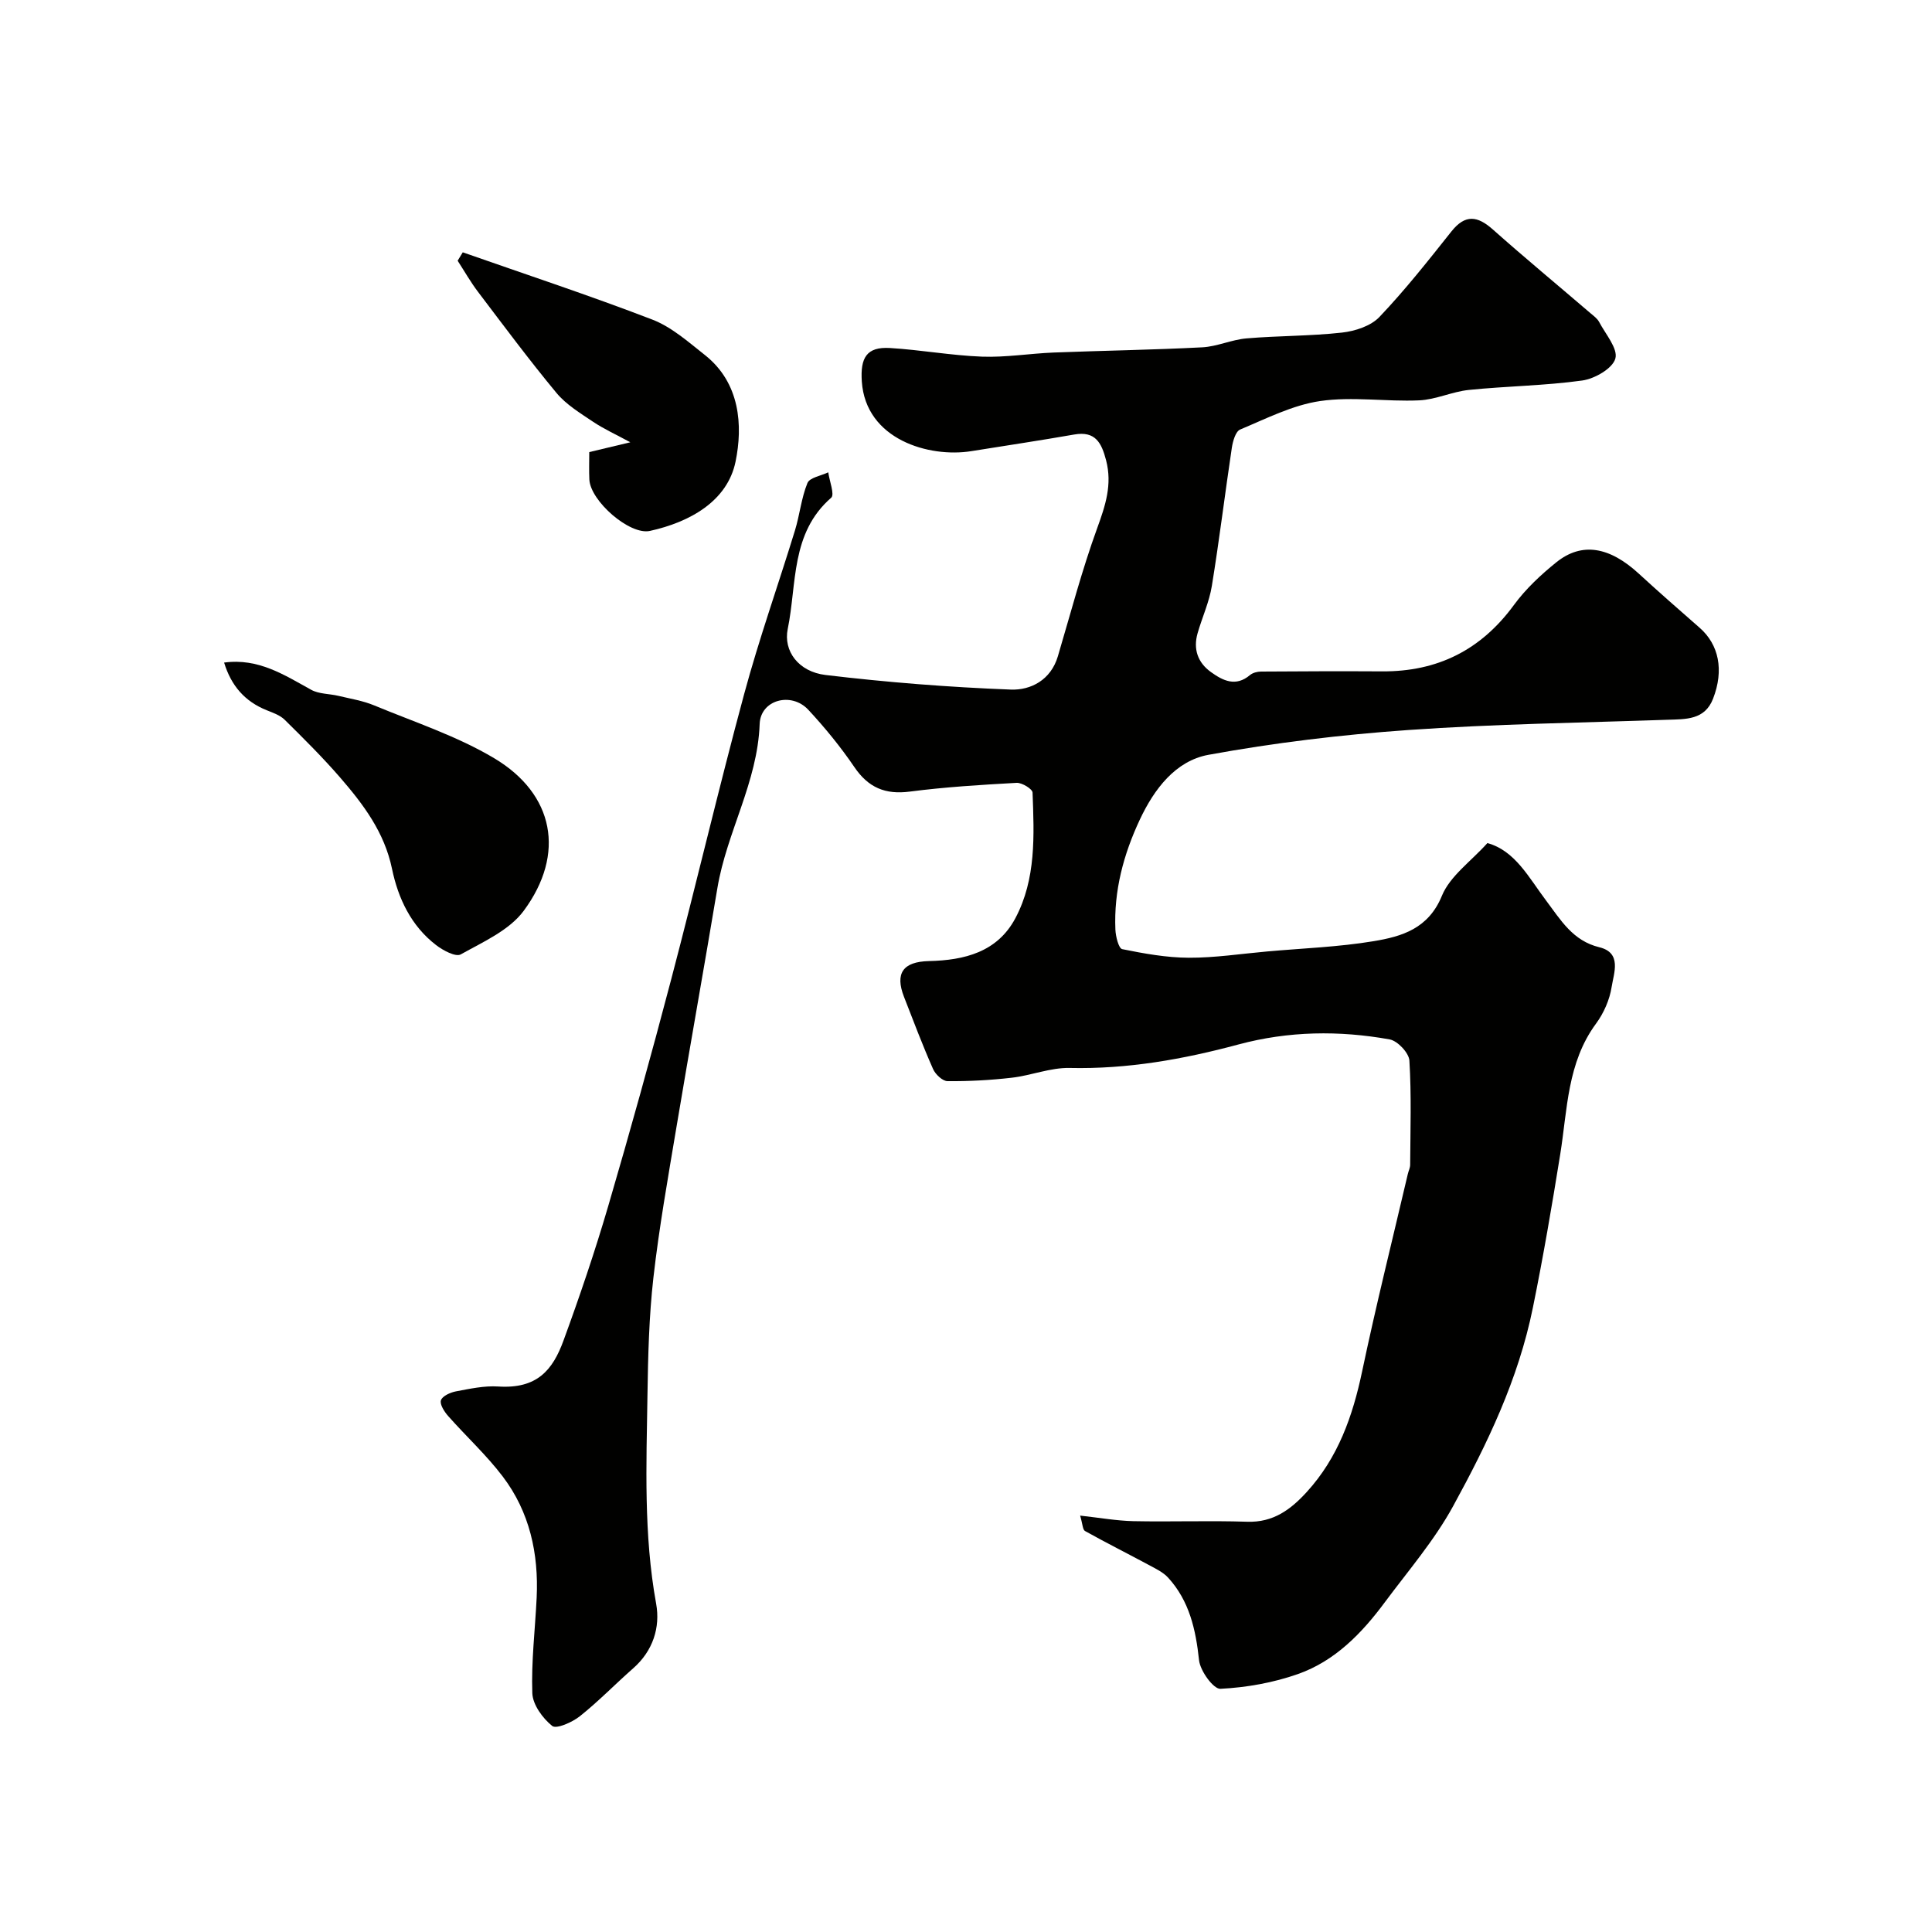 <svg enable-background="new 0 0 400 400" viewBox="0 0 400 400" xmlns="http://www.w3.org/2000/svg"><g fill="#010100"><path d="m307.95 174.55c5.74 1.57 8.57 7.15 12.16 11.91 3.01 3.99 5.49 8.32 11.02 9.66 4.72 1.15 2.99 5.33 2.54 8.23-.41 2.64-1.63 5.41-3.23 7.58-5.98 8.11-5.92 17.79-7.41 27.05-1.71 10.62-3.51 21.19-5.66 31.74-3.03 14.92-9.41 28.12-16.51 41.1-3.89 7.11-9.3 13.39-14.17 19.94-4.75 6.41-10.32 12.14-17.95 14.83-5.11 1.8-10.66 2.79-16.07 3.06-1.44.07-4.18-3.7-4.42-5.92-.68-6.35-2-12.27-6.39-17.08-1.05-1.15-2.6-1.88-4.01-2.64-4.39-2.36-8.85-4.6-13.21-7.03-.49-.27-.49-1.44-1.01-3.19 4.09.45 7.54 1.07 11.01 1.15 7.86.16 15.73-.14 23.58.12 5.39.18 9.01-2.52 12.33-6.16 6.48-7.1 9.51-15.68 11.46-24.95 2.88-13.69 6.28-27.28 9.47-40.91.15-.64.48-1.26.48-1.89.04-7.19.28-14.4-.16-21.57-.1-1.59-2.44-4.08-4.08-4.38-10.45-1.88-20.94-1.74-31.29 1.04-11.45 3.08-23.01 5.14-34.97 4.87-3.97-.09-7.96 1.56-11.98 2.02-4.41.51-8.88.75-13.31.71-1.03-.01-2.51-1.41-2.99-2.51-2.17-4.91-4.07-9.94-6.02-14.95-1.89-4.87-.22-7.27 5.16-7.4 7.37-.17 14.17-1.86 17.9-8.87 4.32-8.13 3.89-17.16 3.56-26.02-.03-.74-2.19-2.07-3.3-2.01-7.38.41-14.78.86-22.1 1.81-5.1.67-8.61-.83-11.49-5.07-2.85-4.19-6.09-8.16-9.54-11.87-3.51-3.77-9.89-2.08-10.07 2.94-.43 12.05-6.82 22.4-8.75 33.97-2.77 16.57-5.74 33.12-8.51 49.69-1.72 10.3-3.56 20.61-4.74 30.98-.91 8.05-1.11 16.2-1.23 24.32-.22 14.42-.81 28.84 1.8 43.2.88 4.87-.65 9.75-4.75 13.35-3.72 3.27-7.18 6.85-11.05 9.93-1.57 1.25-4.86 2.7-5.72 2.01-1.98-1.59-4.03-4.4-4.12-6.78-.23-6.57.58-13.18.9-19.78.43-9.13-1.45-17.74-7.02-25.08-3.38-4.46-7.57-8.3-11.29-12.51-.8-.9-1.78-2.42-1.51-3.27.28-.88 1.94-1.63 3.1-1.85 2.89-.54 5.87-1.2 8.76-1.01 8.03.52 11.28-3.37 13.53-9.55 3.35-9.15 6.49-18.4 9.23-27.75 4.57-15.6 8.92-31.27 13.05-46.98 5.17-19.65 9.8-39.44 15.1-59.05 3.08-11.41 7.05-22.58 10.52-33.88 1-3.25 1.32-6.73 2.59-9.84.47-1.14 2.82-1.5 4.31-2.22.25 1.81 1.36 4.61.61 5.26-8.44 7.34-7.08 17.82-9 27.18-.93 4.54 2.21 8.85 7.84 9.52 12.72 1.52 25.54 2.53 38.34 3.02 4.15.16 8.3-1.99 9.75-6.89 2.63-8.86 4.98-17.83 8.13-26.5 1.71-4.7 3.17-9.06 1.85-14.1-.93-3.56-2.19-6.09-6.58-5.32-7.08 1.24-14.19 2.3-21.28 3.44-8.79 1.42-21.9-2.4-22.71-14.41-.33-4.91.98-7.22 5.8-6.94 6.38.38 12.71 1.55 19.09 1.79 4.91.18 9.86-.65 14.79-.85 10.26-.4 20.54-.55 30.8-1.08 3.08-.16 6.08-1.59 9.17-1.85 6.57-.56 13.21-.47 19.76-1.2 2.71-.3 5.98-1.36 7.76-3.24 5.31-5.58 10.1-11.66 14.9-17.7 2.88-3.62 5.41-3.23 8.6-.39 6.64 5.9 13.48 11.56 20.22 17.34.63.54 1.38 1.07 1.75 1.77 1.33 2.53 3.95 5.53 3.37 7.6-.57 2.05-4.28 4.18-6.85 4.54-7.76 1.08-15.65 1.15-23.46 1.95-3.48.35-6.85 2.01-10.32 2.16-6.82.3-13.79-.83-20.47.14-5.7.83-11.16 3.63-16.58 5.9-.95.4-1.51 2.41-1.72 3.76-1.43 9.53-2.59 19.11-4.14 28.62-.54 3.34-2.01 6.51-2.95 9.79s.02 6.08 2.77 8.05c2.49 1.79 5.13 3.1 8.07.62.57-.48 1.5-.72 2.27-.73 8.36-.06 16.71-.09 25.07-.04 11.47.08 20.48-4.41 27.31-13.74 2.43-3.32 5.56-6.25 8.79-8.85 5.28-4.24 11-3.22 17.08 2.37 4.13 3.8 8.36 7.49 12.58 11.19 3.98 3.48 5.08 8.77 2.78 14.69-1.72 4.43-5.64 4.23-9.47 4.36-17.87.62-35.77.87-53.6 2.12-13.87.97-27.76 2.64-41.42 5.14-6.8 1.25-11.22 7.08-14.19 13.41-3.38 7.2-5.4 14.75-5.06 22.77.06 1.43.68 3.9 1.41 4.05 4.53.92 9.18 1.76 13.78 1.78 5.41.02 10.82-.82 16.23-1.3 7.36-.66 14.79-.92 22.06-2.13 5.83-.97 11.34-2.58 14.13-9.42 1.69-4.09 6.02-7.11 9.41-10.89z"/><path d="m46.4 137.18c7.11-.97 12.46 2.57 18.04 5.64 1.6.88 3.72.8 5.59 1.24 2.5.6 5.1 1.01 7.45 1.99 8.37 3.47 17.14 6.34 24.85 10.94 12.39 7.4 14.82 19.78 6.11 31.57-2.99 4.05-8.42 6.45-13.05 9.04-1.04.58-3.66-.82-5.09-1.92-5.18-3.97-7.87-9.68-9.14-15.81-1.57-7.56-5.92-13.32-10.72-18.87-3.62-4.18-7.56-8.09-11.5-11.98-.95-.94-2.4-1.44-3.69-1.96-4.57-1.82-7.4-5.11-8.85-9.88z"/><path d="m95.81 52.24c13.09 4.59 26.28 8.94 39.23 13.92 4 1.54 7.48 4.64 10.93 7.37 7.28 5.76 7.85 14.61 6.32 22.04-1.68 8.18-9.45 12.53-17.73 14.35-4.19.92-12.31-6.18-12.54-10.63-.09-1.82-.02-3.65-.02-5.69 2.57-.62 5.05-1.21 8.5-2.03-3.03-1.65-5.51-2.77-7.73-4.26-2.66-1.79-5.55-3.54-7.56-5.96-5.63-6.79-10.9-13.88-16.23-20.91-1.55-2.04-2.83-4.3-4.23-6.46.36-.58.71-1.16 1.06-1.74z"/></g></svg>